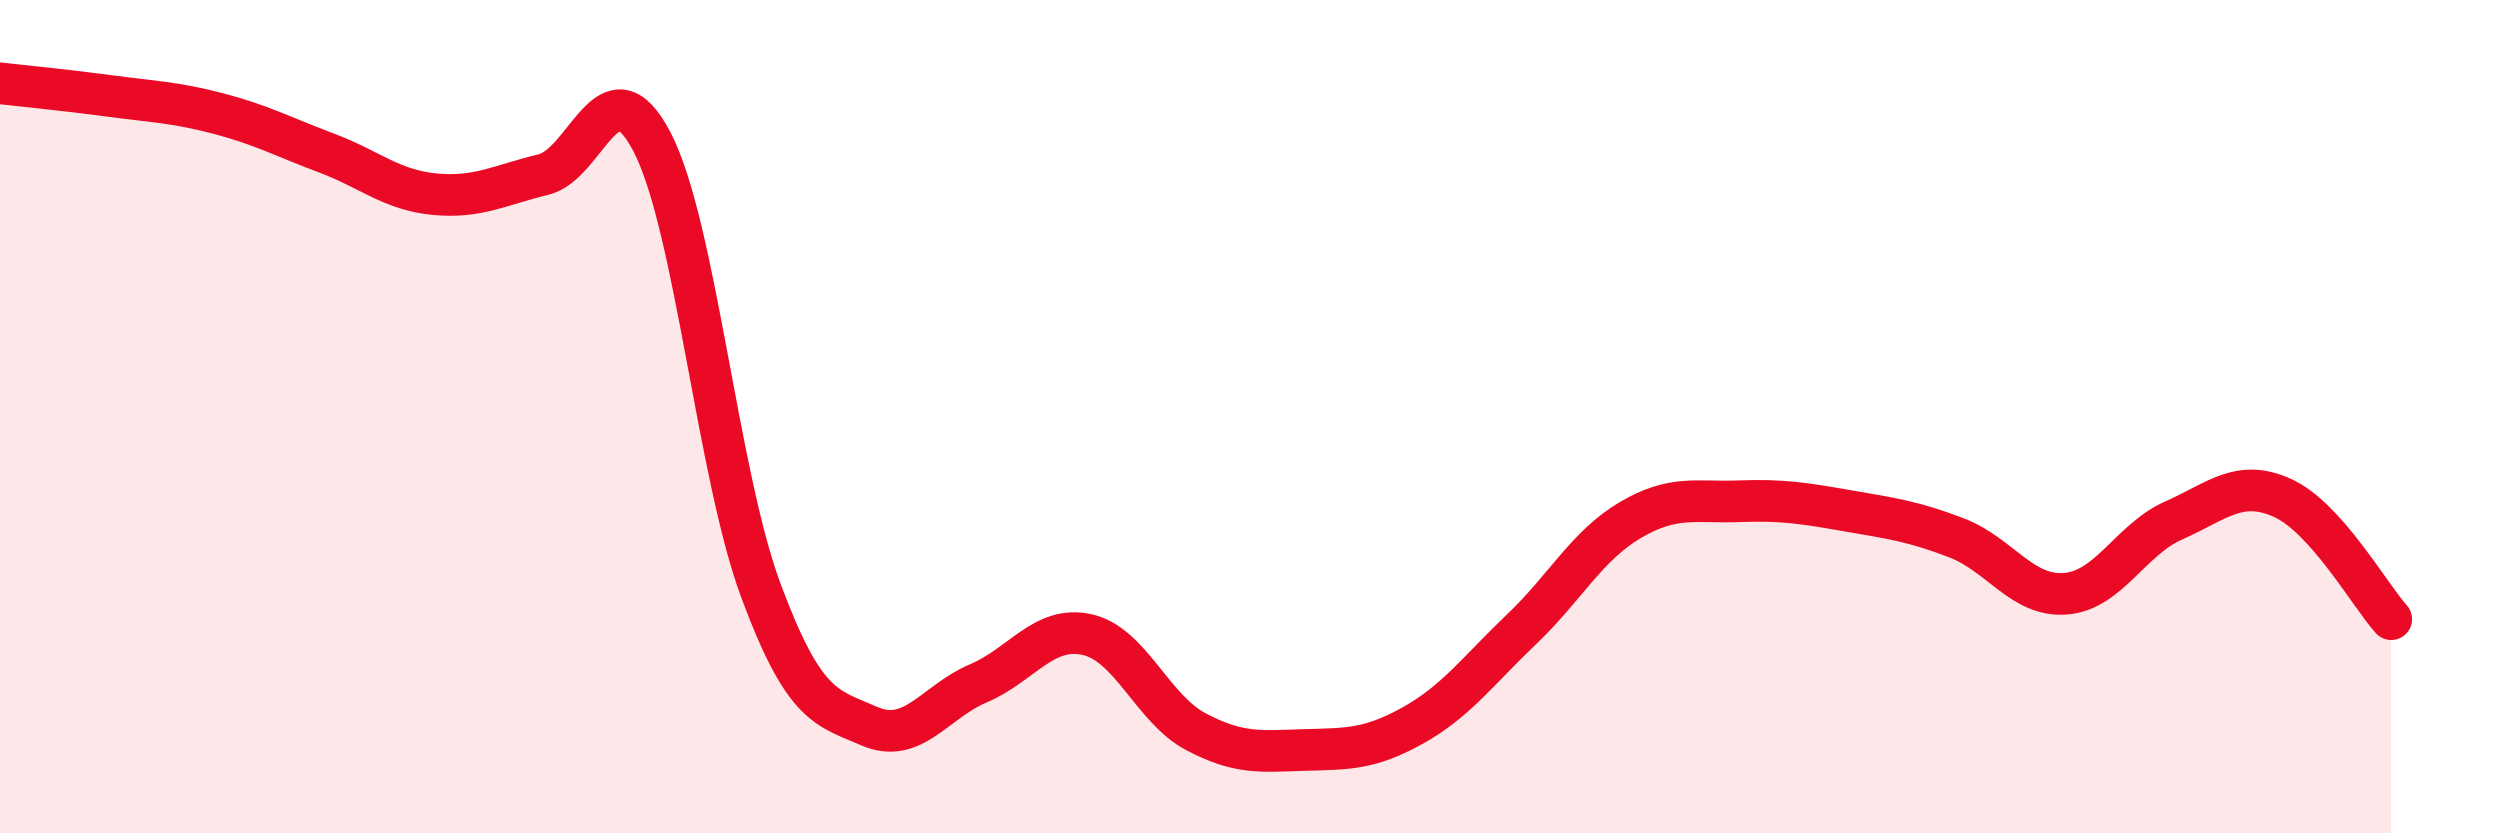 
    <svg width="60" height="20" viewBox="0 0 60 20" xmlns="http://www.w3.org/2000/svg">
      <path
        d="M 0,2 C 0.52,2.06 1.57,2.16 2.61,2.3 C 3.65,2.44 4.18,2.45 5.22,2.72 C 6.26,2.99 6.79,3.28 7.83,3.67 C 8.87,4.06 9.39,4.56 10.43,4.66 C 11.47,4.76 12,4.44 13.04,4.19 C 14.08,3.94 14.61,1.41 15.65,3.41 C 16.69,5.41 17.22,11.37 18.26,14.17 C 19.3,16.97 19.83,16.98 20.87,17.43 C 21.91,17.88 22.44,16.84 23.48,16.4 C 24.52,15.96 25.05,15 26.09,15.23 C 27.13,15.46 27.66,17.01 28.7,17.56 C 29.74,18.11 30.26,18.03 31.3,18 C 32.34,17.97 32.87,17.99 33.91,17.41 C 34.95,16.83 35.48,16.09 36.52,15.1 C 37.56,14.11 38.09,13.09 39.13,12.48 C 40.17,11.87 40.7,12.07 41.74,12.03 C 42.78,11.99 43.31,12.08 44.35,12.26 C 45.39,12.44 45.92,12.51 46.96,12.91 C 48,13.31 48.53,14.33 49.57,14.25 C 50.61,14.17 51.13,12.95 52.17,12.49 C 53.21,12.03 53.74,11.48 54.78,11.95 C 55.82,12.42 56.87,14.28 57.39,14.86L57.39 20L0 20Z"
        fill="#EB0A25"
        opacity="0.1"
        stroke-linecap="round"
        stroke-linejoin="round"
      />
      <path
        d="M 0,2 C 0.52,2.06 1.57,2.16 2.61,2.3 C 3.65,2.44 4.18,2.45 5.22,2.72 C 6.26,2.99 6.79,3.28 7.83,3.67 C 8.87,4.06 9.39,4.56 10.43,4.66 C 11.47,4.76 12,4.44 13.04,4.19 C 14.08,3.94 14.61,1.41 15.65,3.41 C 16.69,5.41 17.22,11.37 18.26,14.17 C 19.3,16.97 19.83,16.98 20.87,17.43 C 21.91,17.88 22.44,16.84 23.48,16.4 C 24.52,15.96 25.05,15 26.09,15.23 C 27.13,15.46 27.66,17.01 28.7,17.56 C 29.74,18.11 30.26,18.03 31.3,18 C 32.34,17.97 32.87,17.99 33.91,17.41 C 34.95,16.83 35.48,16.09 36.52,15.1 C 37.56,14.11 38.09,13.09 39.13,12.48 C 40.17,11.87 40.7,12.07 41.74,12.03 C 42.78,11.99 43.31,12.08 44.35,12.26 C 45.39,12.44 45.92,12.51 46.96,12.91 C 48,13.31 48.53,14.33 49.57,14.25 C 50.61,14.17 51.13,12.95 52.17,12.49 C 53.21,12.03 53.74,11.48 54.78,11.95 C 55.82,12.42 56.87,14.28 57.39,14.86"
        stroke="#EB0A25"
        stroke-width="1"
        fill="none"
        stroke-linecap="round"
        stroke-linejoin="round"
      />
    </svg>
  